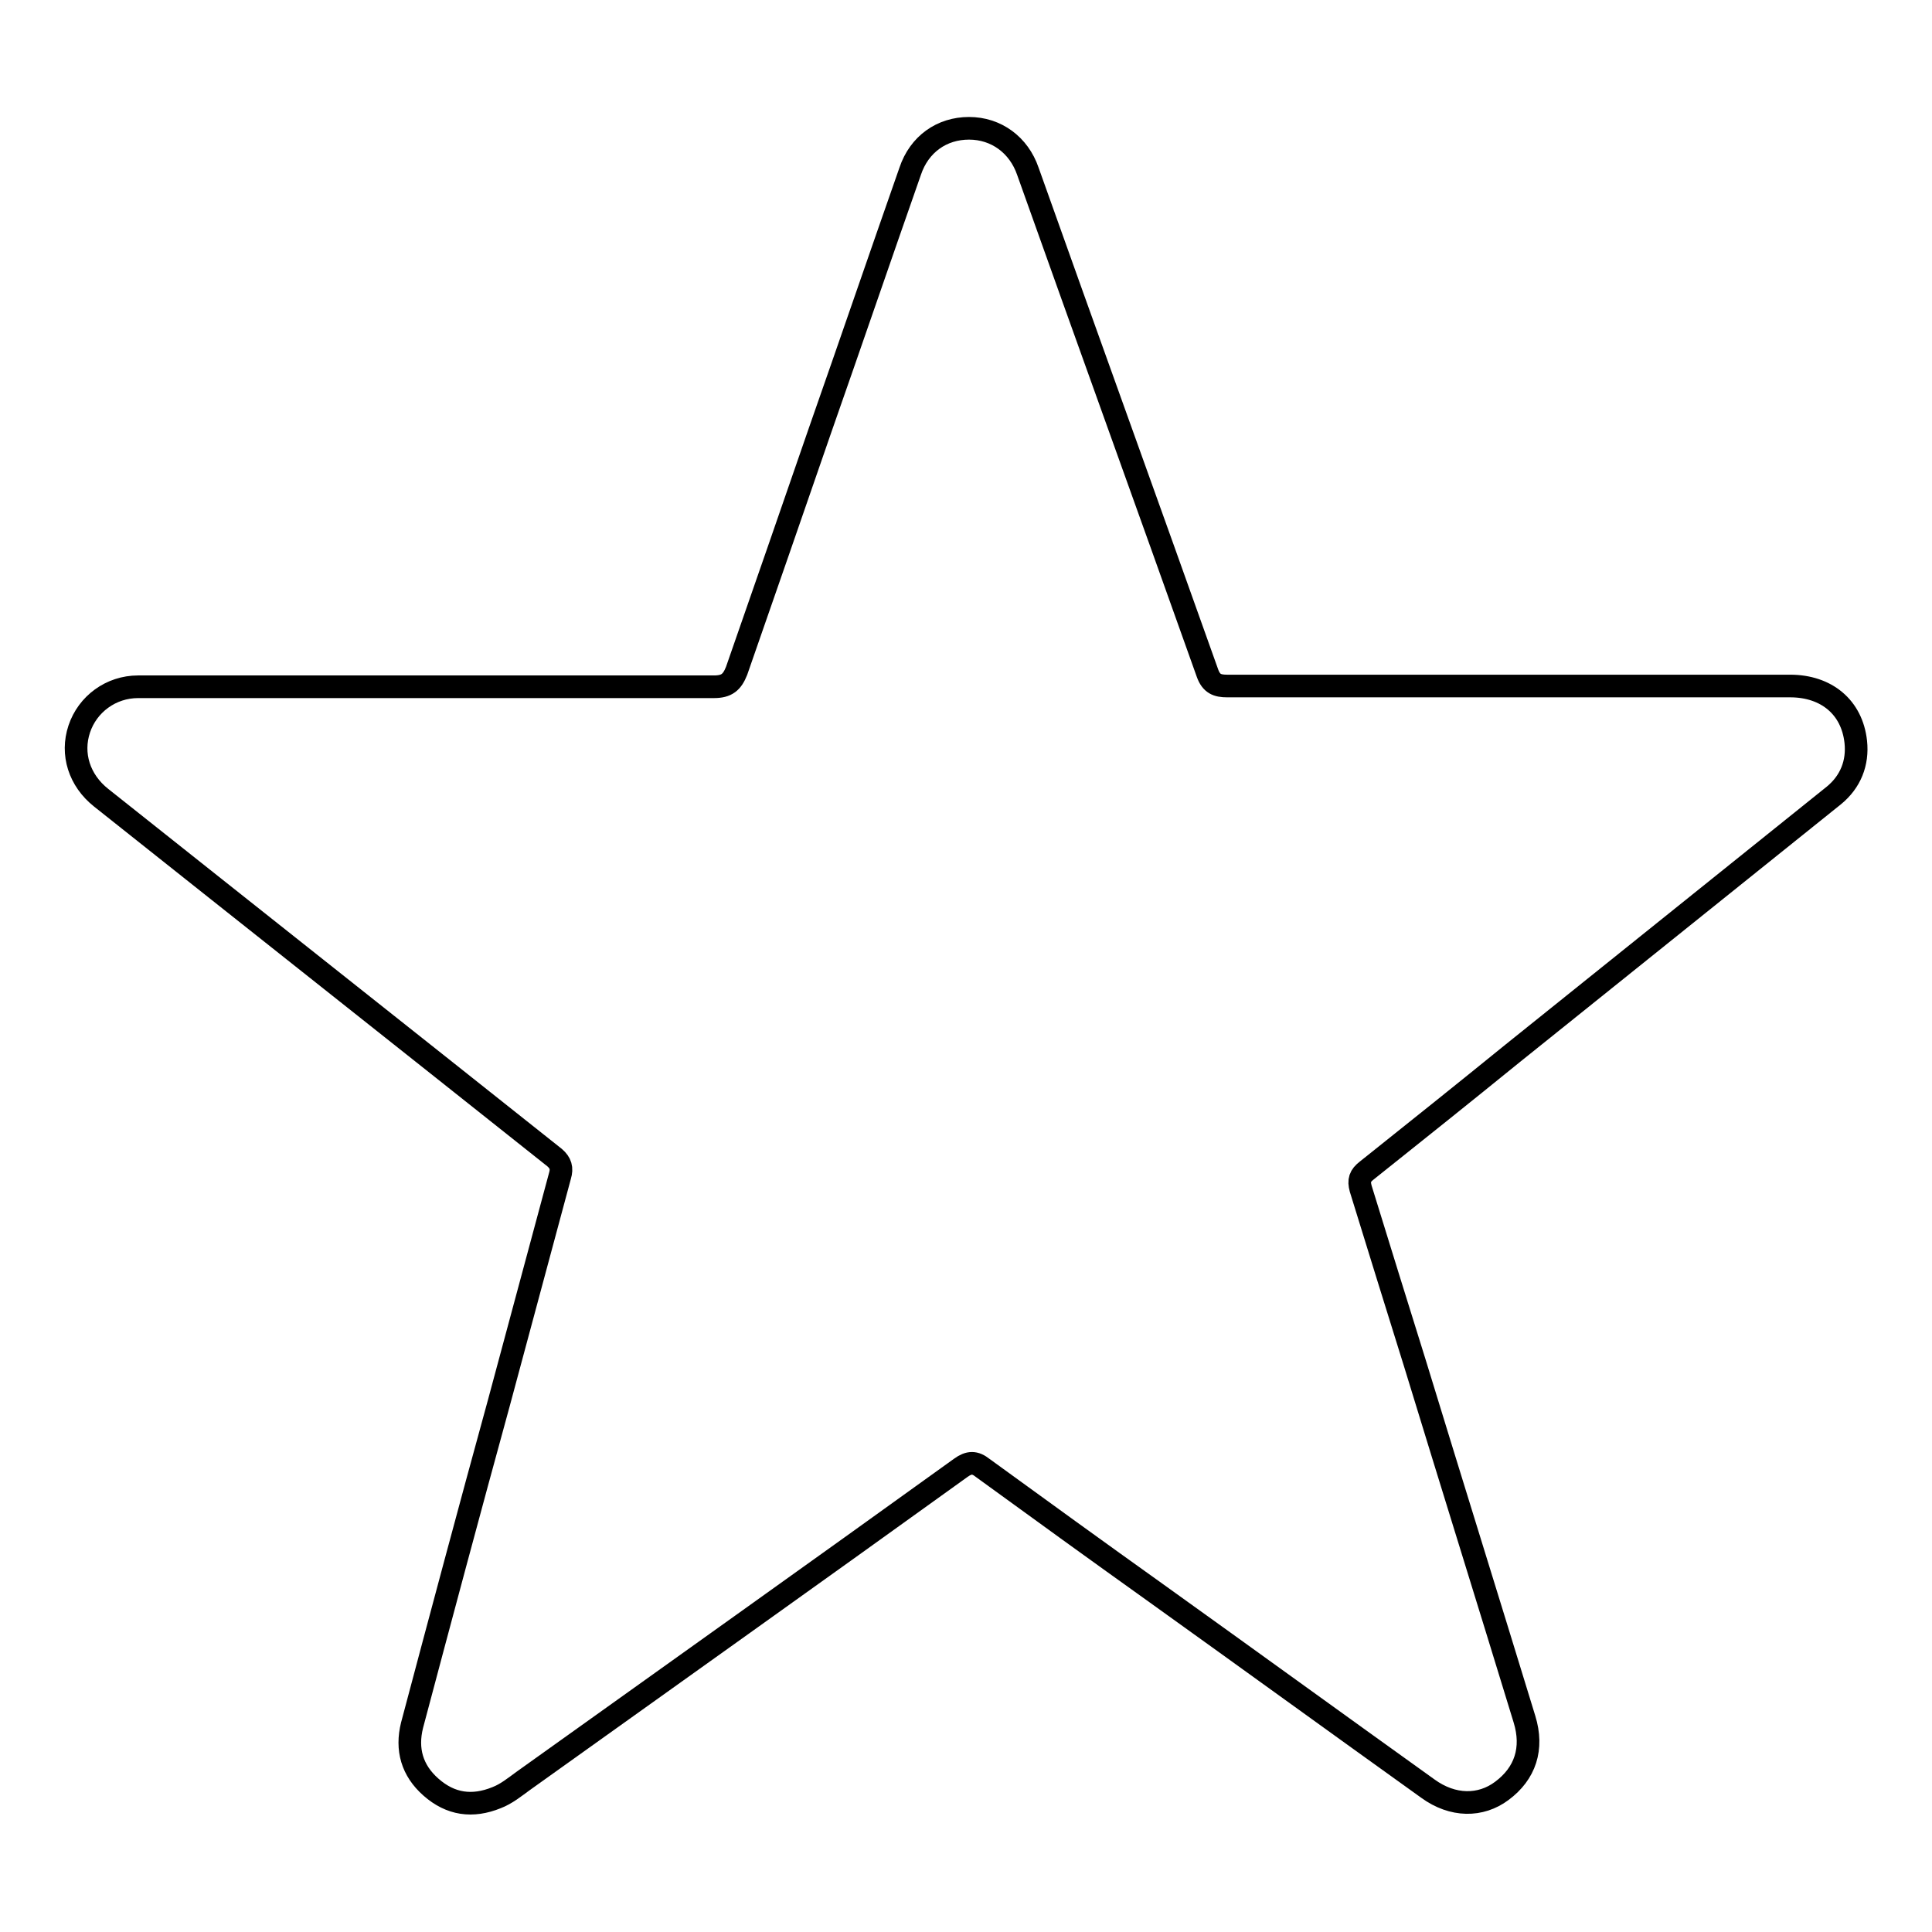 <?xml version="1.0" encoding="utf-8"?>
<!-- Svg Vector Icons : http://www.onlinewebfonts.com/icon -->
<!DOCTYPE svg PUBLIC "-//W3C//DTD SVG 1.1//EN" "http://www.w3.org/Graphics/SVG/1.1/DTD/svg11.dtd">
<svg version="1.1" xmlns="http://www.w3.org/2000/svg" xmlns:xlink="http://www.w3.org/1999/xlink" x="0px" y="0px" viewBox="0 0 256 256" enable-background="new 0 0 256 256" xml:space="preserve">
<g><g><path stroke-width="3" fill-opacity="0" stroke="#000000"  d="M56.6,91c12.7,0,25.3,0,38,0c1.7,0,2.4-0.6,3-2.1c3.7-10.6,7.4-21.3,11.1-32c4-11.4,7.9-22.8,11.9-34.2c1.2-3.6,4.2-5.7,7.8-5.7c3.6,0,6.6,2.2,7.8,5.7c7.9,22.2,15.9,44.3,23.8,66.5c0.5,1.4,1.3,1.7,2.6,1.7c24.9,0,49.8,0,74.6,0c4.8,0,8.2,2.8,8.7,7.4c0.3,2.8-0.7,5.3-2.9,7.1c-14.2,11.4-28.4,22.8-42.6,34.2c-6.4,5.2-12.9,10.4-19.3,15.5c-0.9,0.7-1.1,1.3-0.8,2.4c2.4,7.8,4.8,15.5,7.2,23.2c4.8,15.7,9.7,31.4,14.5,47.1c1.2,3.9,0.1,7.2-3,9.5c-2.8,2.1-6.5,2.1-9.8-0.3c-12-8.6-24-17.3-36-25.9c-7.7-5.5-15.3-11-23-16.6c-1-0.8-1.8-0.8-2.9,0C108,208.4,88.6,222.2,69.3,236c-1.1,0.8-2.2,1.7-3.5,2.2c-3.2,1.3-6.1,0.9-8.7-1.4c-2.5-2.2-3.3-5-2.5-8.2c3.8-14.3,7.6-28.5,11.5-42.7c2.7-10,5.4-20.1,8.1-30.1c0.3-1,0.1-1.7-0.7-2.4c-20-15.9-40.1-31.8-60.1-47.7c-2.9-2.3-4-5.8-2.9-9.1c1.1-3.3,4.2-5.6,7.8-5.6c5.6,0,11.3,0,16.9,0C42.3,91,49.5,91,56.6,91z"/></g></g>
</svg>